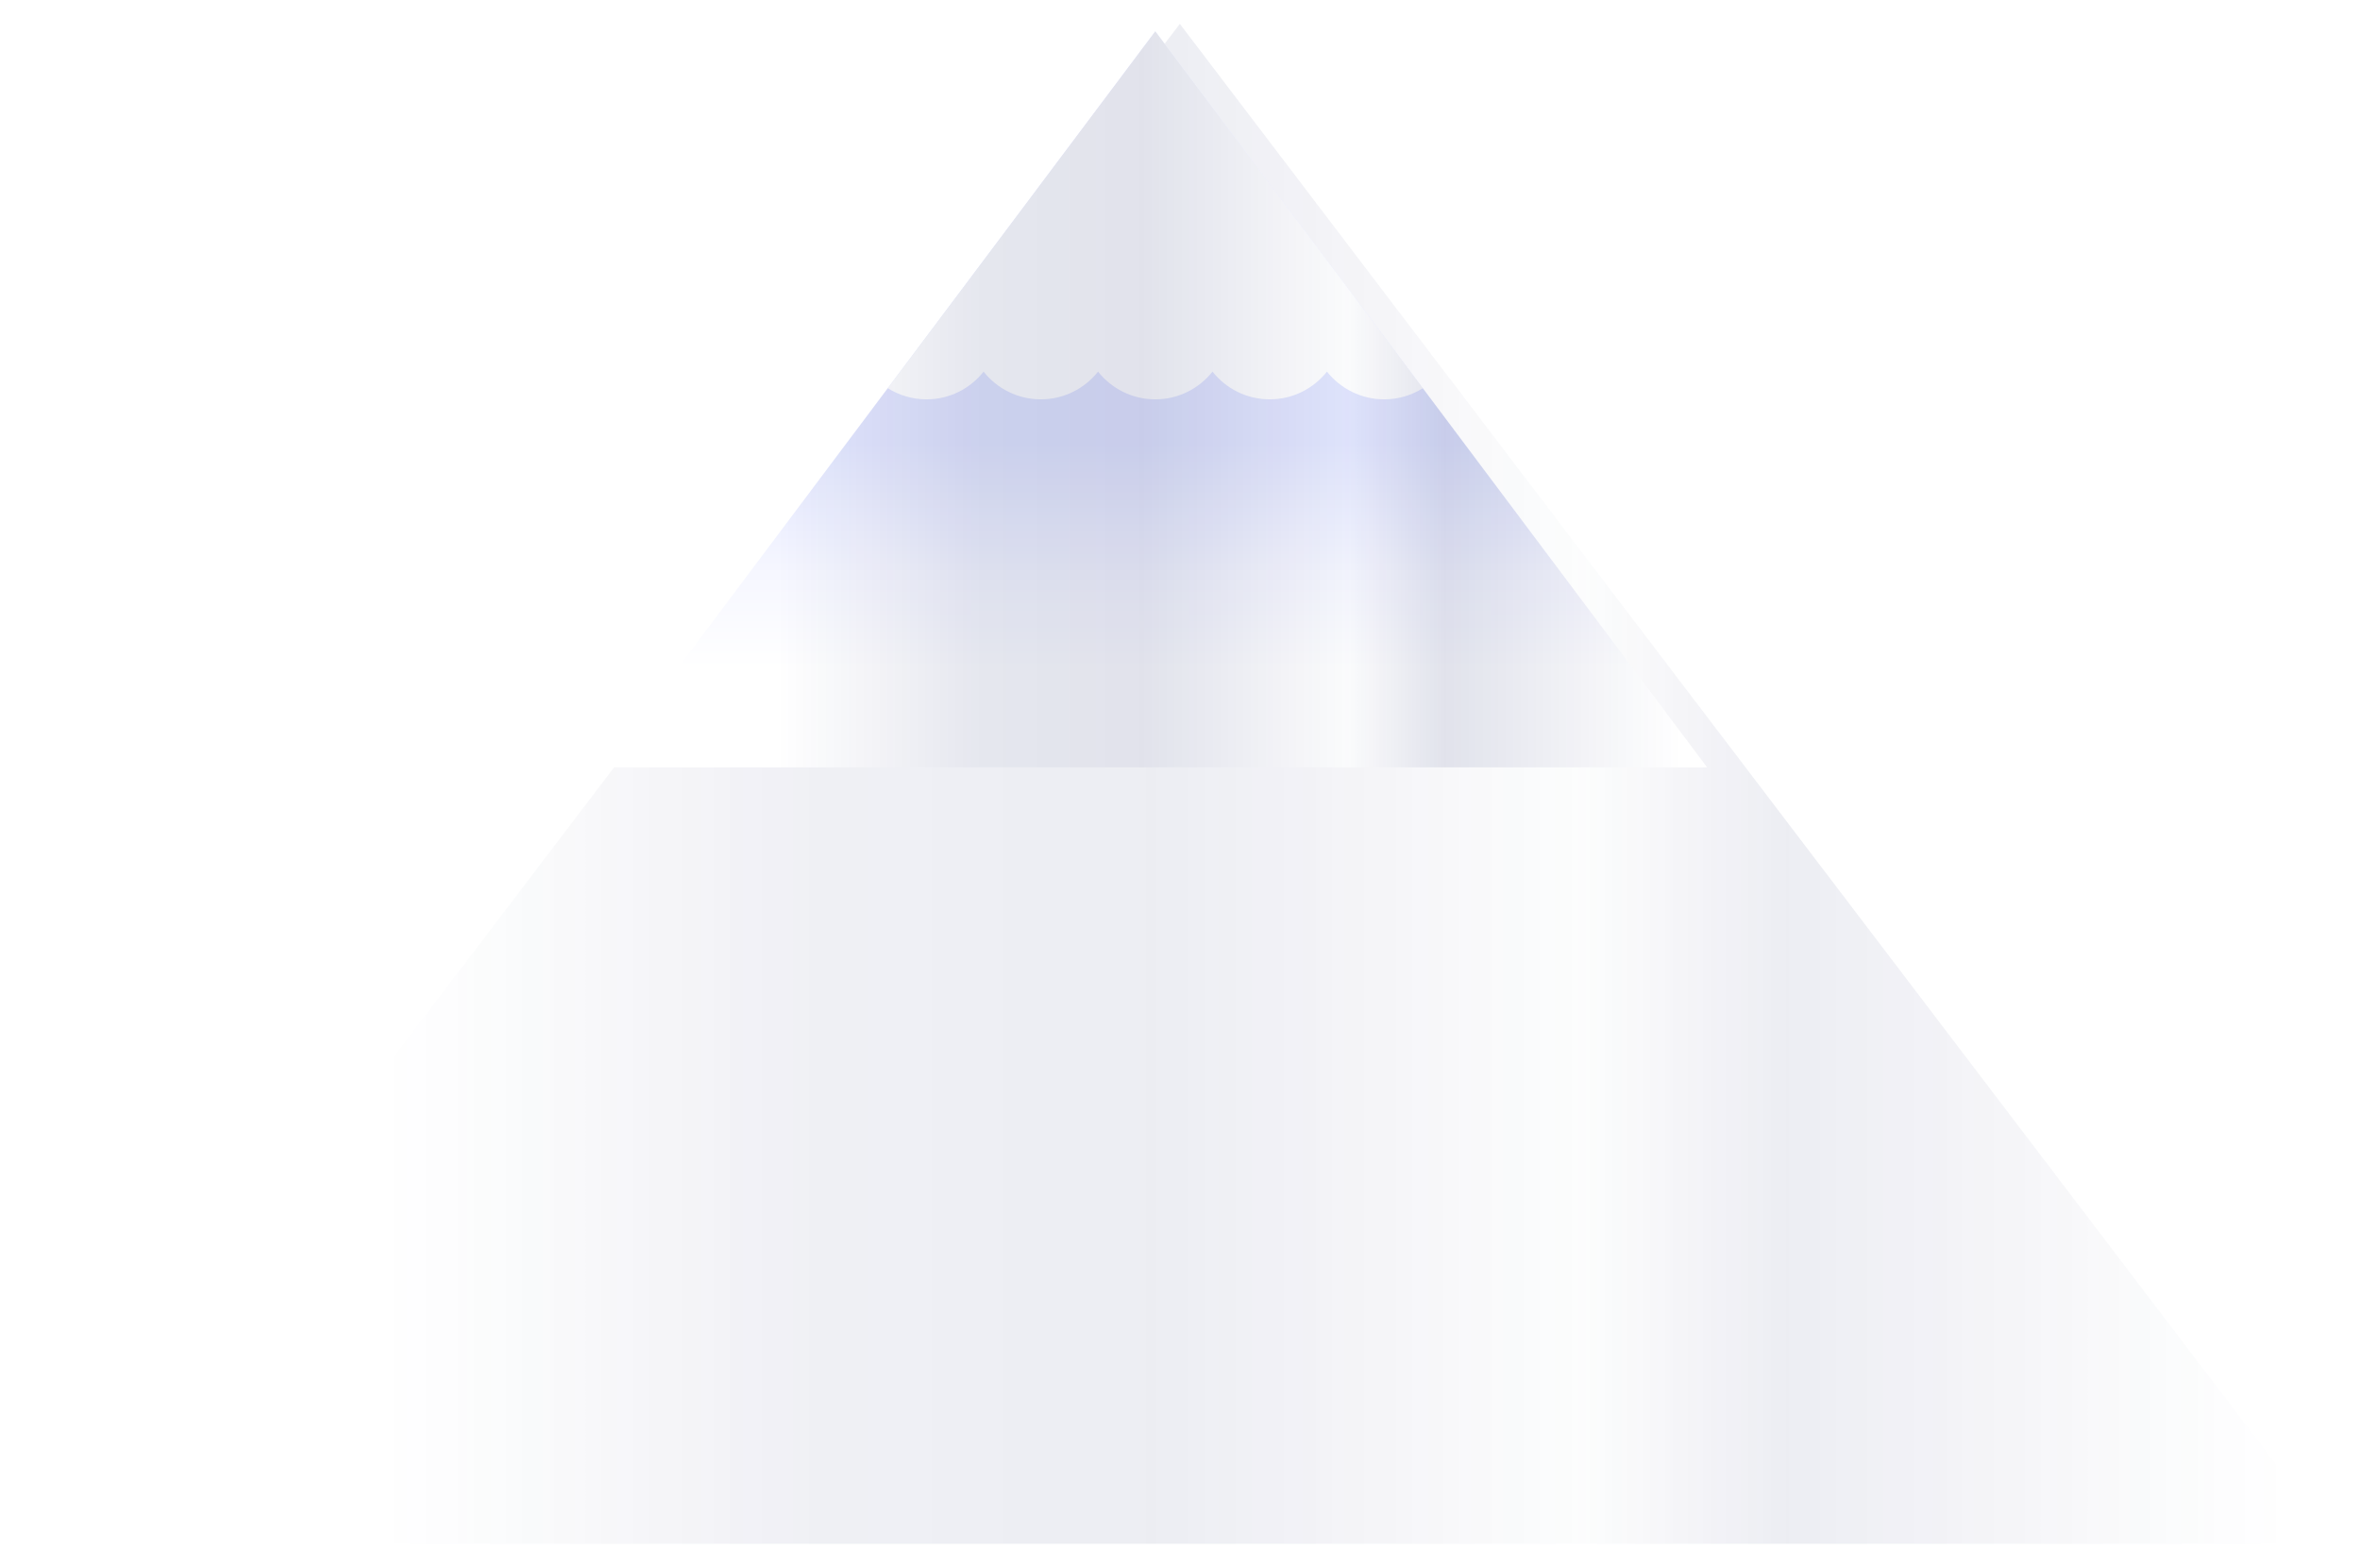 <?xml version="1.0" encoding="UTF-8"?> <svg xmlns="http://www.w3.org/2000/svg" xmlns:xlink="http://www.w3.org/1999/xlink" id="_Шар_2" data-name="Шар 2" viewBox="0 0 1532 1018"> <defs> <style> .cls-1 { fill: url(#linear-gradient); filter: url(#drop-shadow-1); } .cls-1, .cls-2 { isolation: isolate; opacity: .62; } .cls-2 { fill: url(#linear-gradient-3); } .cls-3 { fill: #fff; } .cls-4 { fill: url(#linear-gradient-2); } </style> <linearGradient id="linear-gradient" x1="23.58" y1="-732.36" x2="1490.41" y2="-732.36" gradientTransform="translate(0 -230.54) scale(1 -1)" gradientUnits="userSpaceOnUse"> <stop offset="0" stop-color="#0d1961" stop-opacity="0"></stop> <stop offset=".15" stop-color="#0d1961" stop-opacity="0"></stop> <stop offset=".34" stop-color="#0d1961" stop-opacity=".17"></stop> <stop offset=".49" stop-color="#0d1961" stop-opacity=".2"></stop> <stop offset=".68" stop-color="#0d1961" stop-opacity=".03"></stop> <stop offset=".77" stop-color="#0d1961" stop-opacity=".2"></stop> <stop offset=".99" stop-color="#0d1961" stop-opacity="0"></stop> </linearGradient> <filter id="drop-shadow-1" filterUnits="userSpaceOnUse"> <feOffset dx="7" dy="7"></feOffset> <feGaussianBlur result="blur" stdDeviation="5"></feGaussianBlur> <feFlood flood-color="#000" flood-opacity=".35"></feFlood> <feComposite in2="blur" operator="in"></feComposite> <feComposite in="SourceGraphic"></feComposite> </filter> <linearGradient id="linear-gradient-2" x1="749.95" y1="-664.87" x2="749.95" y2="-517.73" gradientTransform="translate(0 -230.54) scale(1 -1)" gradientUnits="userSpaceOnUse"> <stop offset="0" stop-color="#fff"></stop> <stop offset=".42" stop-color="#f6f7ff"></stop> <stop offset="1" stop-color="#e2e6fe"></stop> </linearGradient> <linearGradient id="linear-gradient-3" x1="399.12" y1="-489.79" x2="1099" y2="-489.79" xlink:href="#linear-gradient"></linearGradient> </defs> <g id="Layer_1" data-name="Layer 1"> <g> <path class="cls-1" d="m8.09,995.16h1501.53L758.89,8.48,8.09,995.16"></path> <g> <path class="cls-4" d="m391.73,498.12h716.44L749.96,20.39l-358.24,477.73Z"></path> <path class="cls-3" d="m638.5,241.24c8.66,10.94,22.07,17.99,37.15,17.99s28.45-7.05,37.15-17.99c8.66,10.94,22.07,17.99,37.15,17.99s28.45-7.05,37.15-17.99c8.66,10.94,22.07,17.99,37.15,17.99s28.45-7.05,37.15-17.99c8.66,10.94,22.07,17.99,37.15,17.99,9.24,0,17.83-2.67,25.1-7.23L750,20.35l-173.68,231.65c7.27,4.56,15.87,7.23,25.1,7.23,15.01.04,28.42-7.02,37.08-17.99Z"></path> <path class="cls-2" d="m391.73,498.12h716.44L749.96,20.39l-358.24,477.73Z"></path> </g> </g> </g> </svg> 